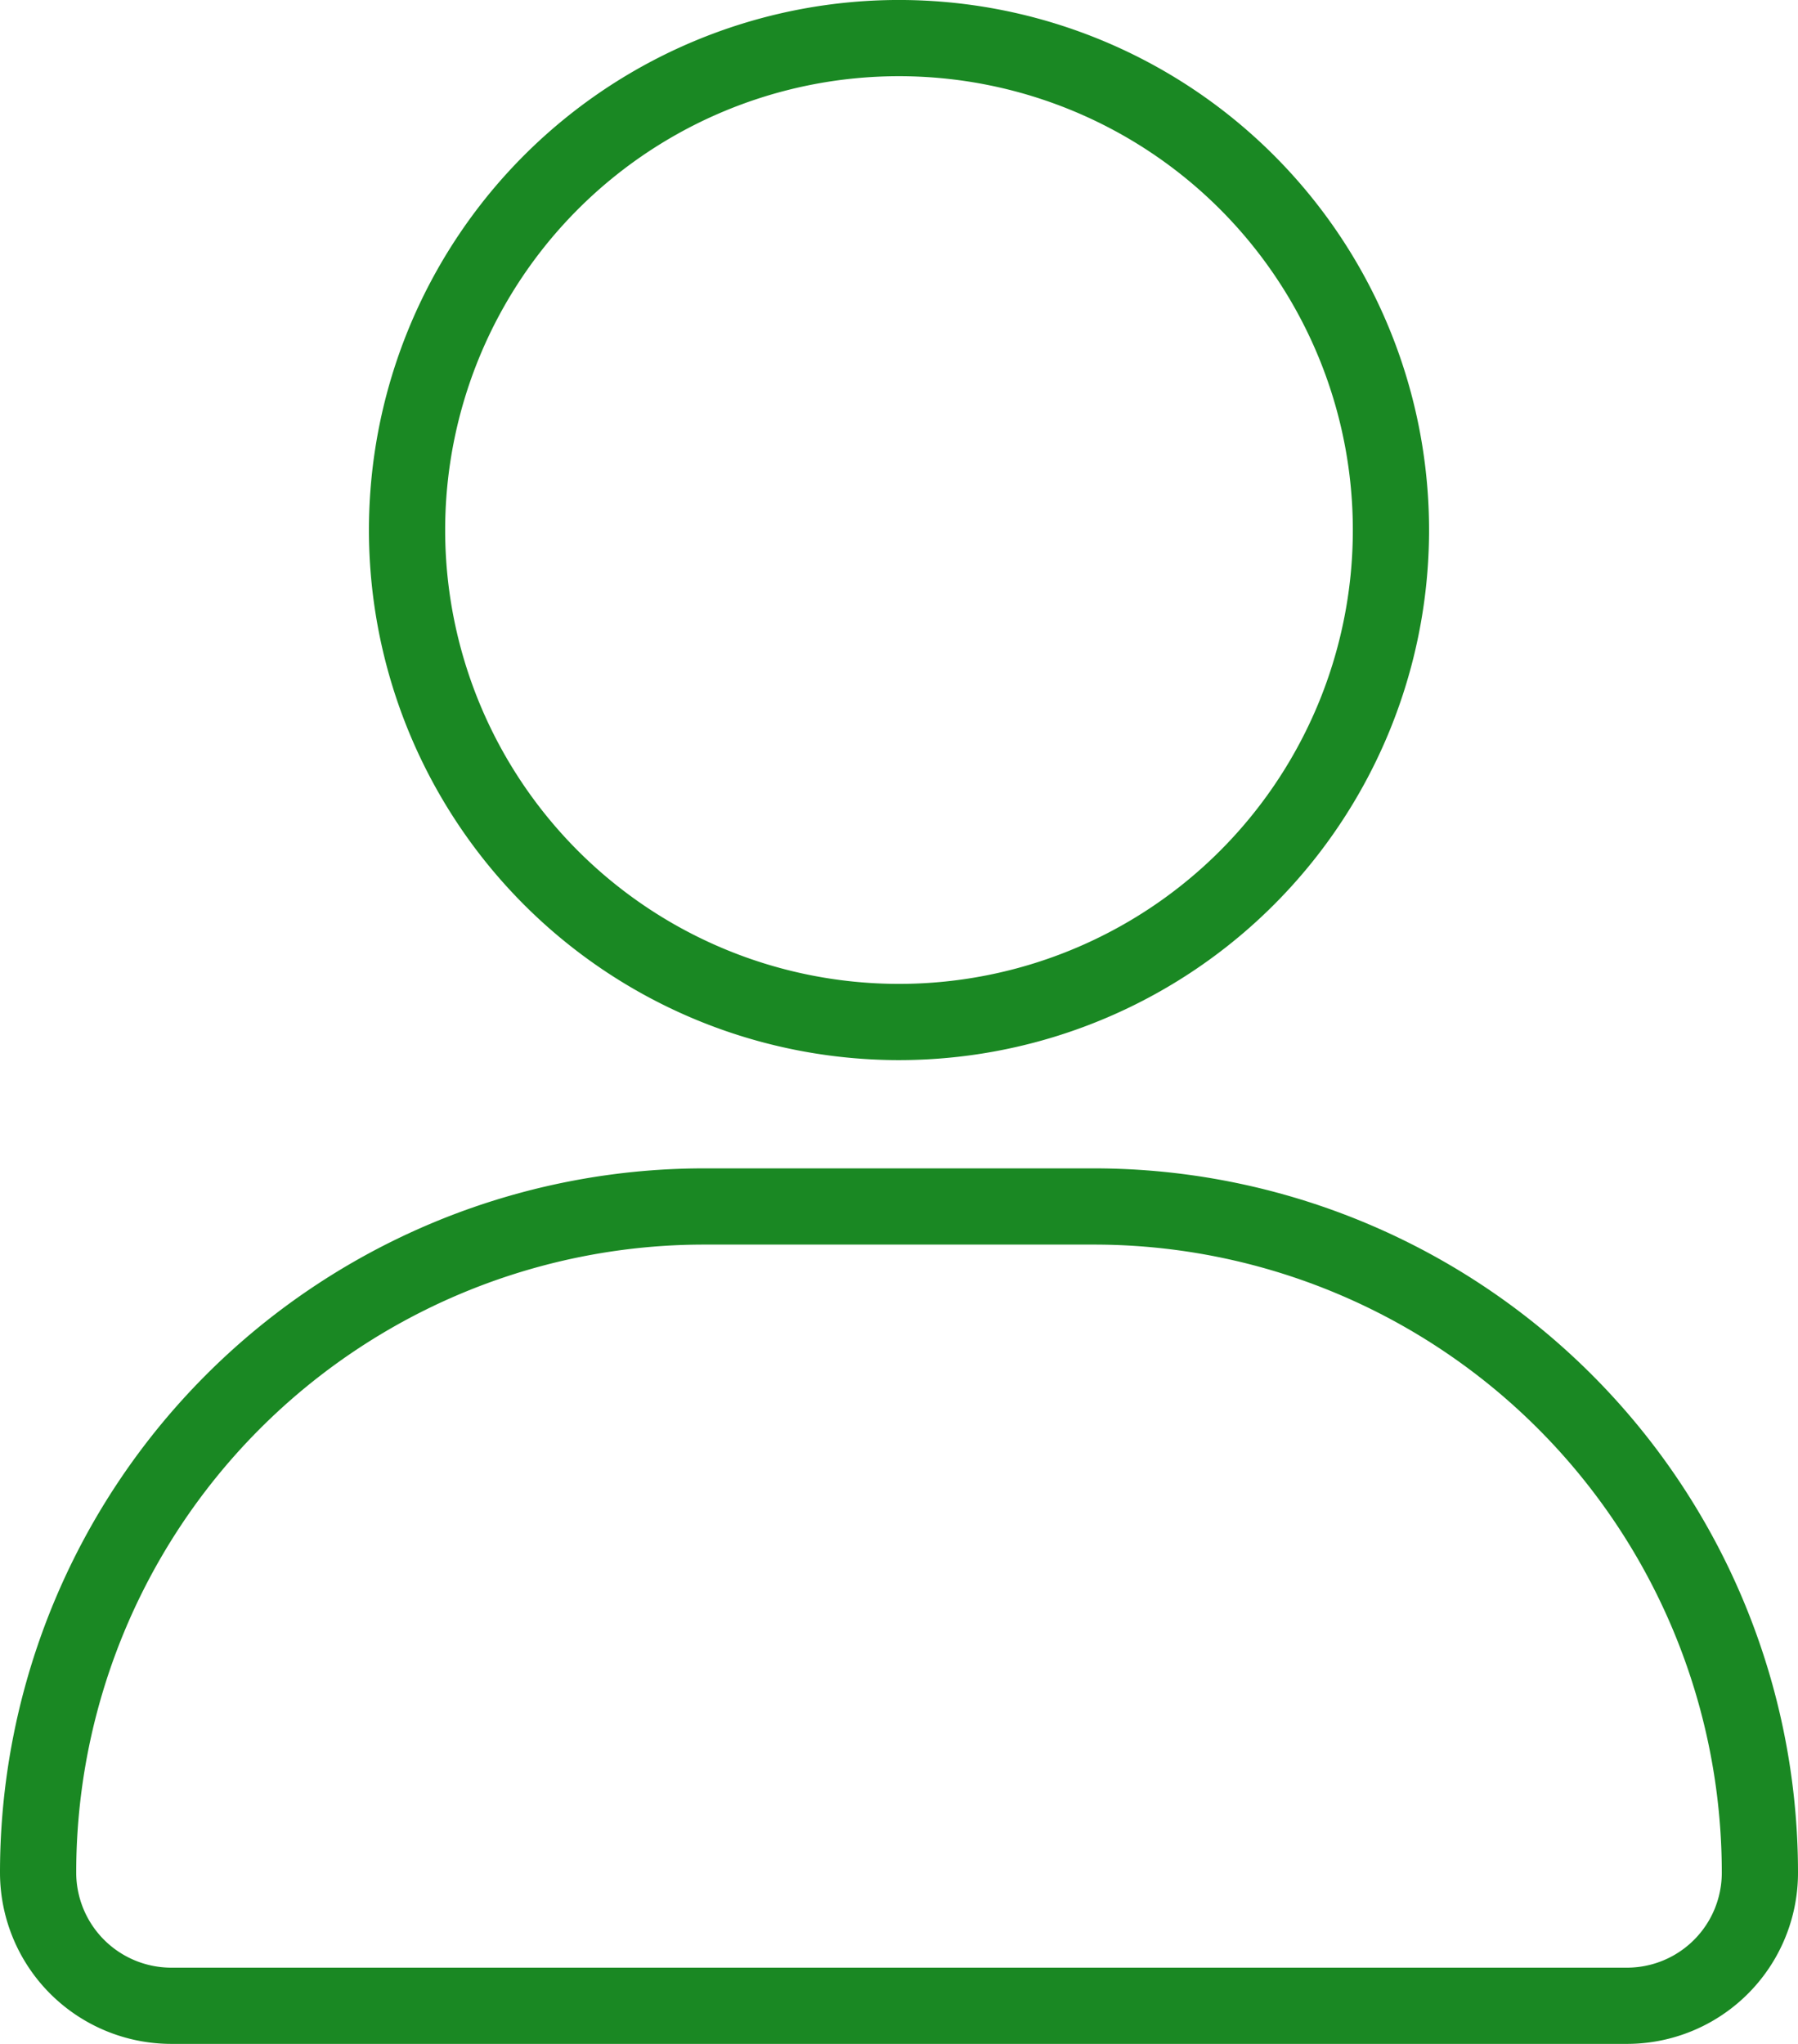 <svg xmlns="http://www.w3.org/2000/svg" width="94.362" height="107.265" viewBox="0 0 94.362 107.265">
  <path id="user" d="M45.181,51.635A25.818,25.818,0,1,0,19.363,25.818,25.817,25.817,0,0,0,45.181,51.635Zm10.226,9.682H34.955A34.959,34.959,0,0,0,0,96.272a6.993,6.993,0,0,0,6.991,6.993H83.375a6.978,6.978,0,0,0,6.987-6.993A34.958,34.958,0,0,0,55.407,61.317Z" transform="translate(2 2)" fill="none" stroke="#1a8823" stroke-width="4"/>
</svg>
